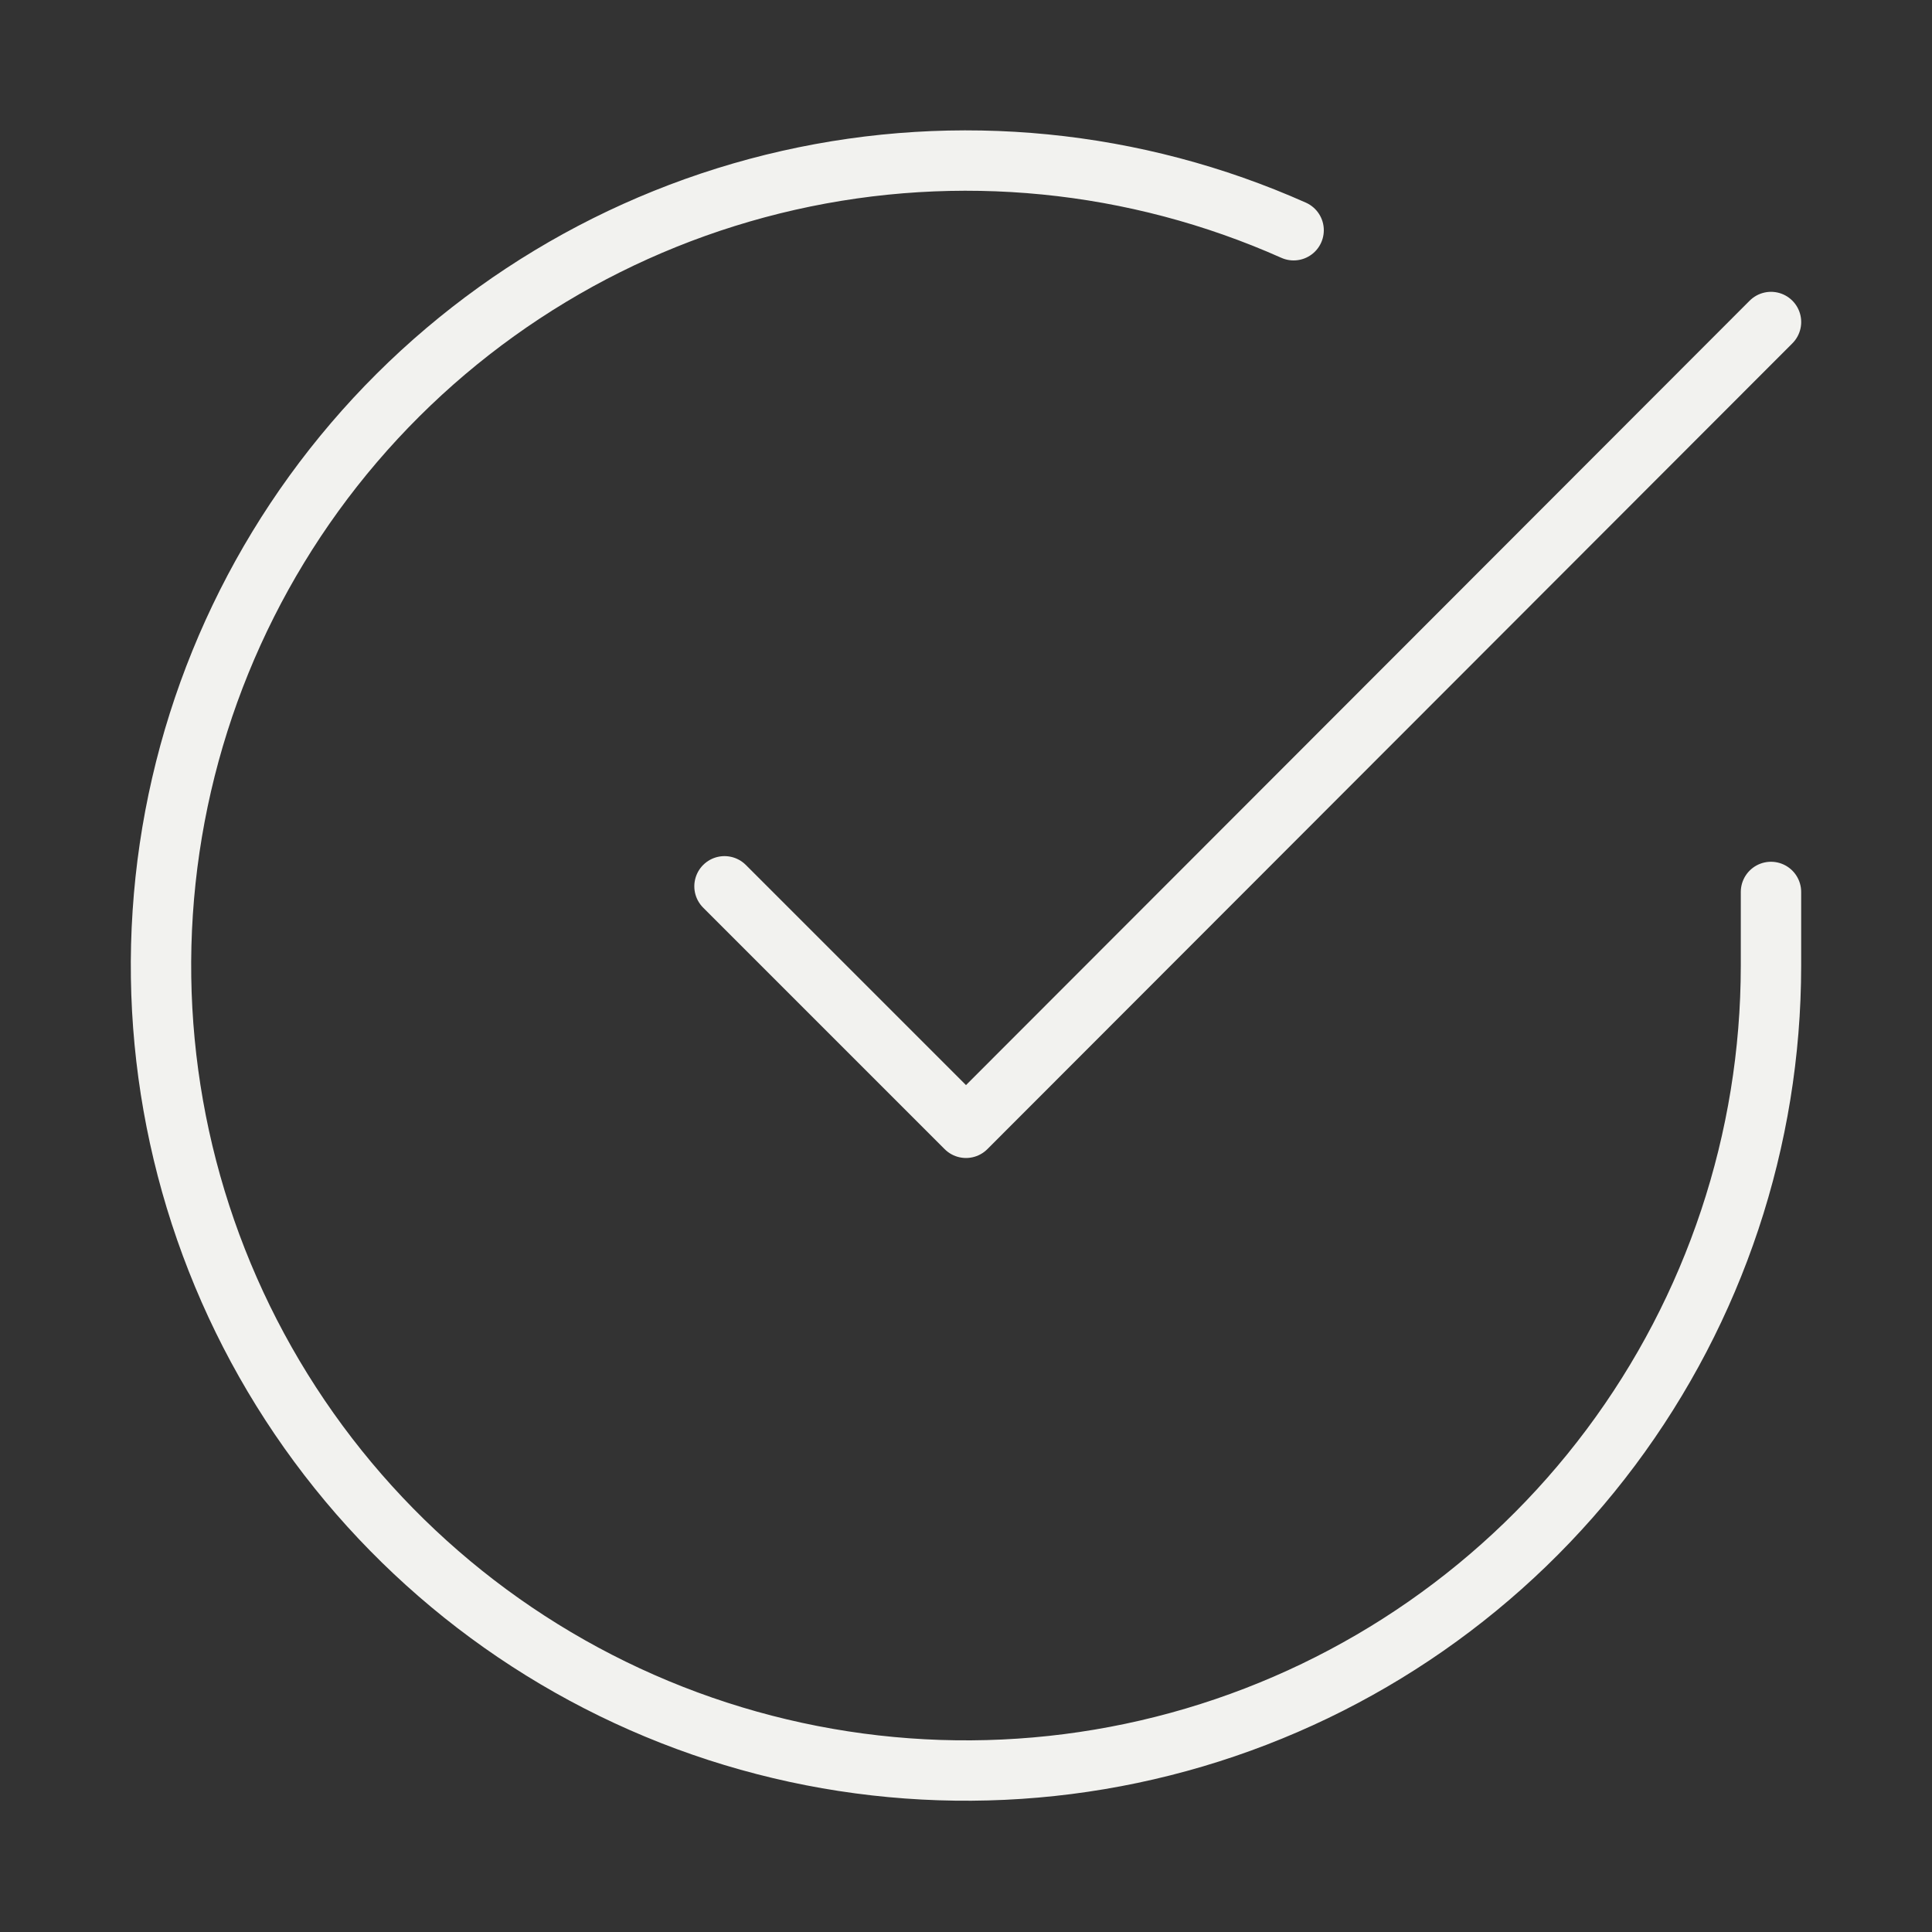 <svg width="64" height="64" viewBox="0 0 64 64" fill="none" xmlns="http://www.w3.org/2000/svg">
<rect x="0" y="0" width="64" height="64" fill="#333333" stroke="none"/>
<path d="M58.666 29.547V32C58.663 37.751 56.801 43.346 53.358 47.952C49.915 52.558 45.075 55.927 39.561 57.557C34.046 59.188 28.152 58.992 22.758 56.999C17.364 55.006 12.759 51.323 9.629 46.499C6.499 41.675 5.012 35.968 5.391 30.23C5.769 24.492 7.992 19.03 11.728 14.659C15.465 10.288 20.514 7.241 26.123 5.974C31.732 4.707 37.6 5.287 42.853 7.627" stroke="#F2F2EF" stroke-width="2" stroke-linecap="round" stroke-linejoin="round"/>
<path d="M58.667 10.667L32 37.36L24 29.36" stroke="#F2F2EF" stroke-width="2" stroke-linecap="round" stroke-linejoin="round"/>
</svg>

